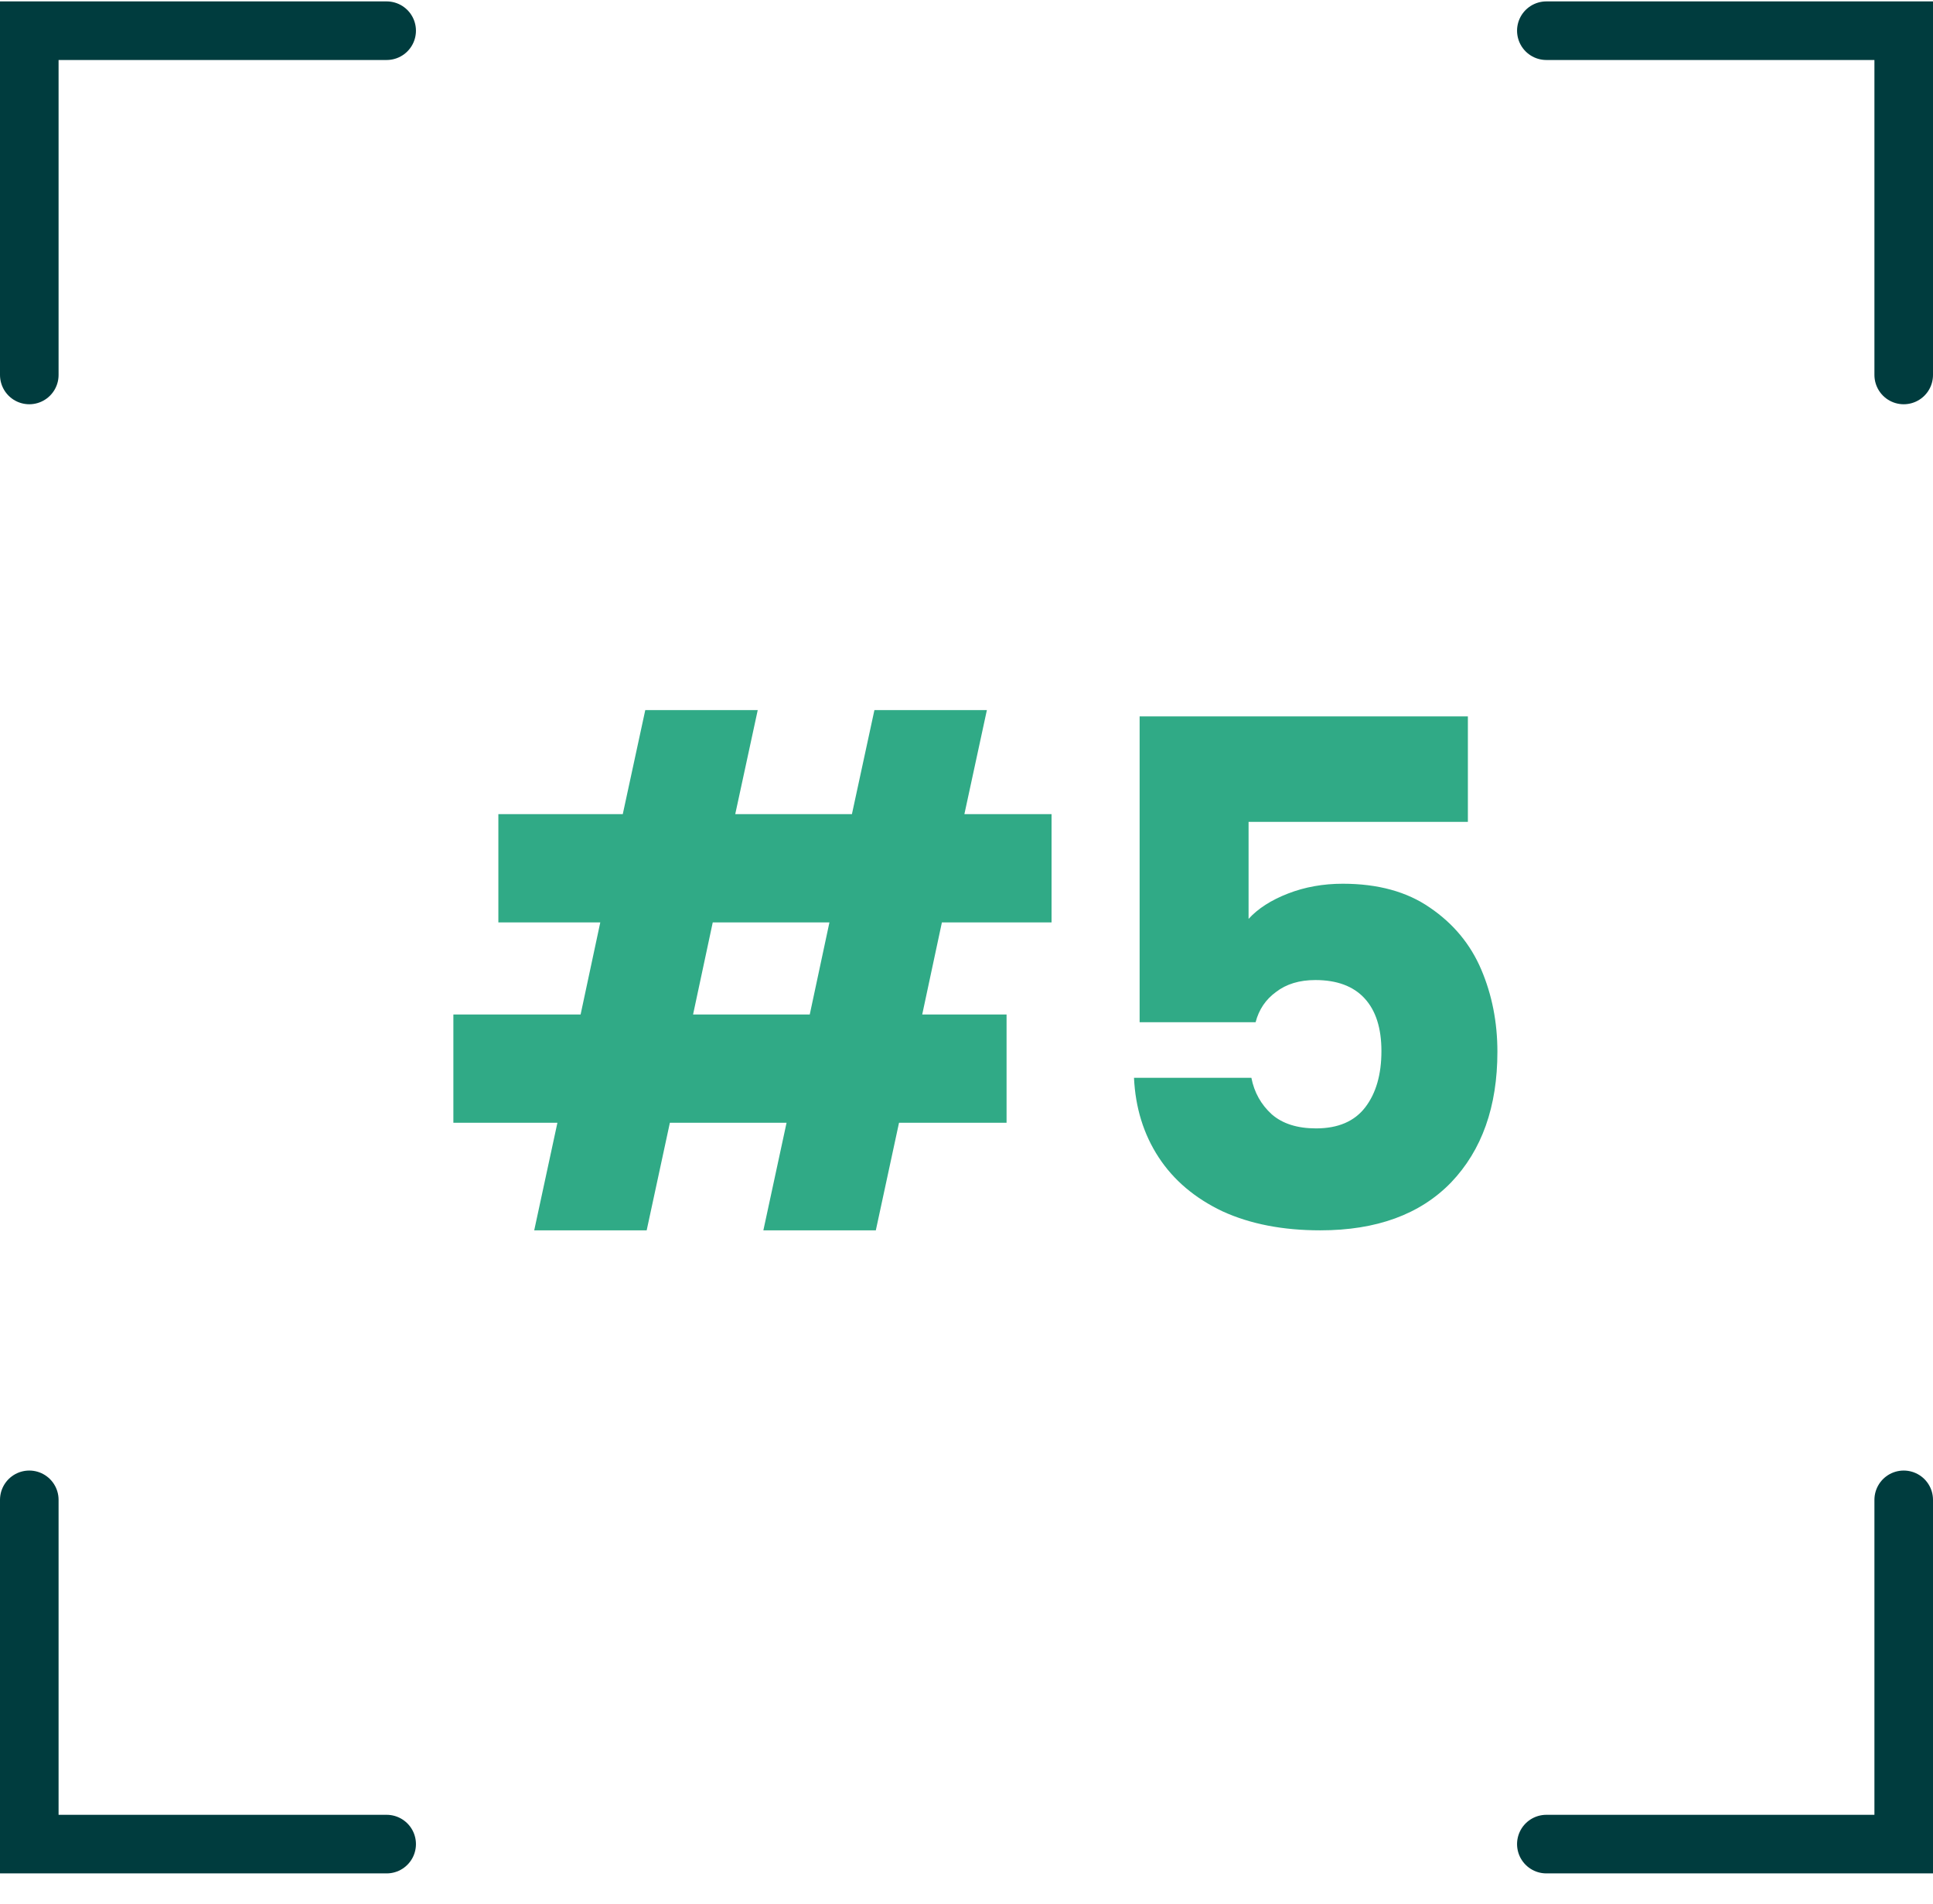 <?xml version="1.0" encoding="UTF-8"?>
<svg xmlns="http://www.w3.org/2000/svg" width="66" height="65" viewBox="0 0 66 65" fill="none">
  <path d="M32.16 31.488L31.488 34.632H34.368V38.328H30.696L29.904 42H26.064L26.856 38.328H22.872L22.08 42H18.24L19.032 38.328H15.48V34.632H19.824L20.496 31.488H17.016V27.792H21.264L22.032 24.24H25.872L25.104 27.792H29.088L29.856 24.24H33.696L32.928 27.792H35.904V31.488H32.16ZM28.32 31.488H24.336L23.664 34.632H27.648L28.32 31.488ZM50.119 28.056H42.631V31.368C42.951 31.016 43.399 30.728 43.975 30.504C44.551 30.28 45.175 30.168 45.847 30.168C47.047 30.168 48.039 30.44 48.823 30.984C49.623 31.528 50.207 32.232 50.575 33.096C50.943 33.96 51.127 34.896 51.127 35.904C51.127 37.776 50.599 39.264 49.543 40.368C48.487 41.456 46.999 42 45.079 42C43.799 42 42.687 41.784 41.743 41.352C40.799 40.904 40.071 40.288 39.559 39.504C39.047 38.72 38.767 37.816 38.719 36.792H42.727C42.823 37.288 43.055 37.704 43.423 38.04C43.791 38.36 44.295 38.52 44.935 38.52C45.687 38.52 46.247 38.28 46.615 37.8C46.983 37.32 47.167 36.68 47.167 35.88C47.167 35.096 46.975 34.496 46.591 34.08C46.207 33.664 45.647 33.456 44.911 33.456C44.367 33.456 43.919 33.592 43.567 33.864C43.215 34.12 42.983 34.464 42.871 34.896H38.911V24.456H50.119V28.056Z" fill="#30AA86"></path>
  <path d="M1 12.8V1.048H13.202" stroke="#003C3E" stroke-width="2" stroke-miterlimit="10" stroke-linecap="round"></path>
  <path d="M52.798 1.048H65V12.8" stroke="#003C3E" stroke-width="2" stroke-miterlimit="10" stroke-linecap="round"></path>
  <path d="M65 51.2V62.952H52.798" stroke="#003C3E" stroke-width="2" stroke-miterlimit="10" stroke-linecap="round"></path>
  <path d="M13.202 62.952H1V51.2" stroke="#003C3E" stroke-width="2" stroke-miterlimit="10" stroke-linecap="round"></path>
</svg>
